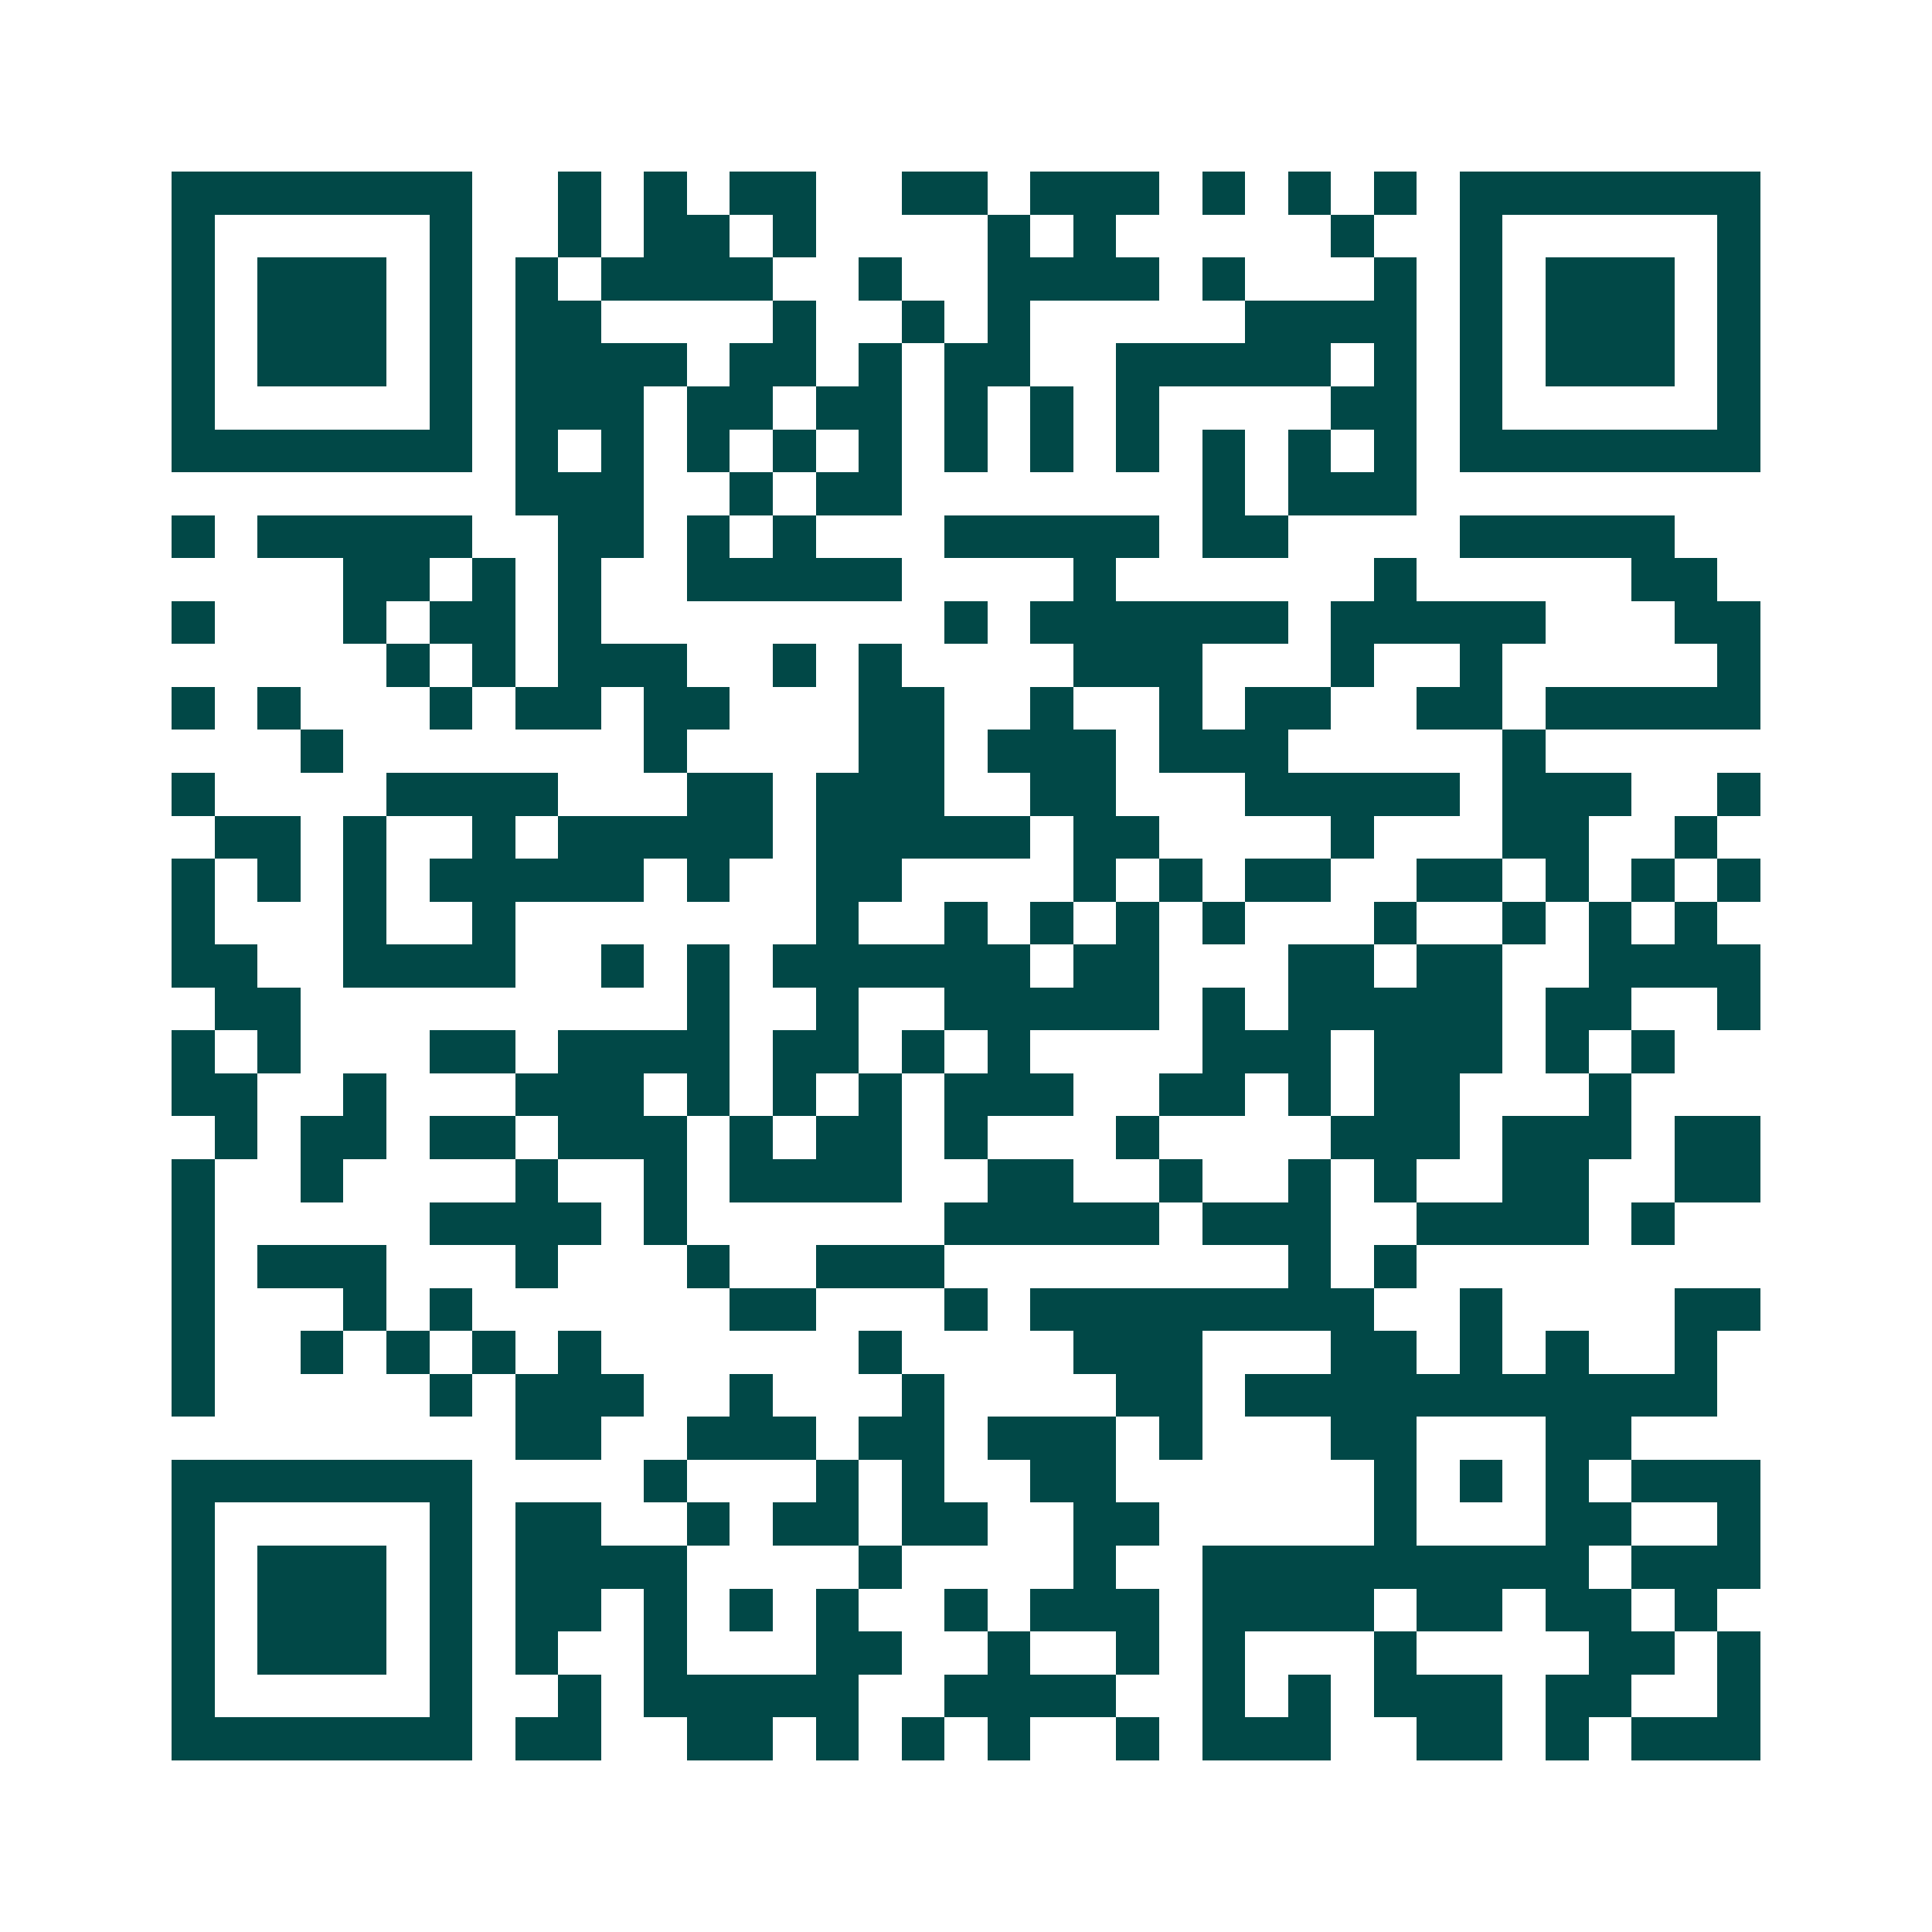 <svg xmlns="http://www.w3.org/2000/svg" width="200" height="200" viewBox="0 0 45 45" shape-rendering="crispEdges"><path fill="#ffffff" d="M0 0h45v45H0z"/><path stroke="#014847" d="M4 4.5h7m2 0h1m1 0h1m1 0h2m2 0h2m1 0h3m1 0h1m1 0h1m1 0h1m1 0h7M4 5.5h1m5 0h1m2 0h1m1 0h2m1 0h1m4 0h1m1 0h1m5 0h1m2 0h1m5 0h1M4 6.5h1m1 0h3m1 0h1m1 0h1m1 0h4m2 0h1m2 0h4m1 0h1m3 0h1m1 0h1m1 0h3m1 0h1M4 7.5h1m1 0h3m1 0h1m1 0h2m4 0h1m2 0h1m1 0h1m5 0h4m1 0h1m1 0h3m1 0h1M4 8.5h1m1 0h3m1 0h1m1 0h4m1 0h2m1 0h1m1 0h2m2 0h5m1 0h1m1 0h1m1 0h3m1 0h1M4 9.5h1m5 0h1m1 0h3m1 0h2m1 0h2m1 0h1m1 0h1m1 0h1m4 0h2m1 0h1m5 0h1M4 10.5h7m1 0h1m1 0h1m1 0h1m1 0h1m1 0h1m1 0h1m1 0h1m1 0h1m1 0h1m1 0h1m1 0h1m1 0h7M12 11.5h3m2 0h1m1 0h2m7 0h1m1 0h3M4 12.5h1m1 0h5m2 0h2m1 0h1m1 0h1m3 0h5m1 0h2m4 0h5M8 13.5h2m1 0h1m1 0h1m2 0h5m4 0h1m6 0h1m5 0h2M4 14.5h1m3 0h1m1 0h2m1 0h1m8 0h1m1 0h6m1 0h5m3 0h2M9 15.5h1m1 0h1m1 0h3m2 0h1m1 0h1m4 0h3m3 0h1m2 0h1m5 0h1M4 16.5h1m1 0h1m3 0h1m1 0h2m1 0h2m3 0h2m2 0h1m2 0h1m1 0h2m2 0h2m1 0h5M7 17.5h1m7 0h1m4 0h2m1 0h3m1 0h3m5 0h1M4 18.5h1m4 0h4m3 0h2m1 0h3m2 0h2m3 0h5m1 0h3m2 0h1M5 19.5h2m1 0h1m2 0h1m1 0h5m1 0h5m1 0h2m4 0h1m3 0h2m2 0h1M4 20.5h1m1 0h1m1 0h1m1 0h5m1 0h1m2 0h2m4 0h1m1 0h1m1 0h2m2 0h2m1 0h1m1 0h1m1 0h1M4 21.5h1m3 0h1m2 0h1m7 0h1m2 0h1m1 0h1m1 0h1m1 0h1m3 0h1m2 0h1m1 0h1m1 0h1M4 22.5h2m2 0h4m2 0h1m1 0h1m1 0h6m1 0h2m3 0h2m1 0h2m2 0h4M5 23.5h2m9 0h1m2 0h1m2 0h5m1 0h1m1 0h5m1 0h2m2 0h1M4 24.5h1m1 0h1m3 0h2m1 0h4m1 0h2m1 0h1m1 0h1m4 0h3m1 0h3m1 0h1m1 0h1M4 25.5h2m2 0h1m3 0h3m1 0h1m1 0h1m1 0h1m1 0h3m2 0h2m1 0h1m1 0h2m3 0h1M5 26.5h1m1 0h2m1 0h2m1 0h3m1 0h1m1 0h2m1 0h1m3 0h1m4 0h3m1 0h3m1 0h2M4 27.5h1m2 0h1m4 0h1m2 0h1m1 0h4m2 0h2m2 0h1m2 0h1m1 0h1m2 0h2m2 0h2M4 28.5h1m5 0h4m1 0h1m6 0h5m1 0h3m2 0h4m1 0h1M4 29.5h1m1 0h3m3 0h1m3 0h1m2 0h3m8 0h1m1 0h1M4 30.5h1m3 0h1m1 0h1m6 0h2m3 0h1m1 0h8m2 0h1m4 0h2M4 31.5h1m2 0h1m1 0h1m1 0h1m1 0h1m6 0h1m4 0h3m3 0h2m1 0h1m1 0h1m2 0h1M4 32.5h1m5 0h1m1 0h3m2 0h1m3 0h1m4 0h2m1 0h11M12 33.5h2m2 0h3m1 0h2m1 0h3m1 0h1m3 0h2m3 0h2M4 34.5h7m4 0h1m3 0h1m1 0h1m2 0h2m6 0h1m1 0h1m1 0h1m1 0h3M4 35.5h1m5 0h1m1 0h2m2 0h1m1 0h2m1 0h2m2 0h2m5 0h1m3 0h2m2 0h1M4 36.5h1m1 0h3m1 0h1m1 0h4m4 0h1m4 0h1m2 0h9m1 0h3M4 37.5h1m1 0h3m1 0h1m1 0h2m1 0h1m1 0h1m1 0h1m2 0h1m1 0h3m1 0h4m1 0h2m1 0h2m1 0h1M4 38.5h1m1 0h3m1 0h1m1 0h1m2 0h1m3 0h2m2 0h1m2 0h1m1 0h1m3 0h1m4 0h2m1 0h1M4 39.5h1m5 0h1m2 0h1m1 0h5m2 0h4m2 0h1m1 0h1m1 0h3m1 0h2m2 0h1M4 40.5h7m1 0h2m2 0h2m1 0h1m1 0h1m1 0h1m2 0h1m1 0h3m2 0h2m1 0h1m1 0h3"/></svg>
